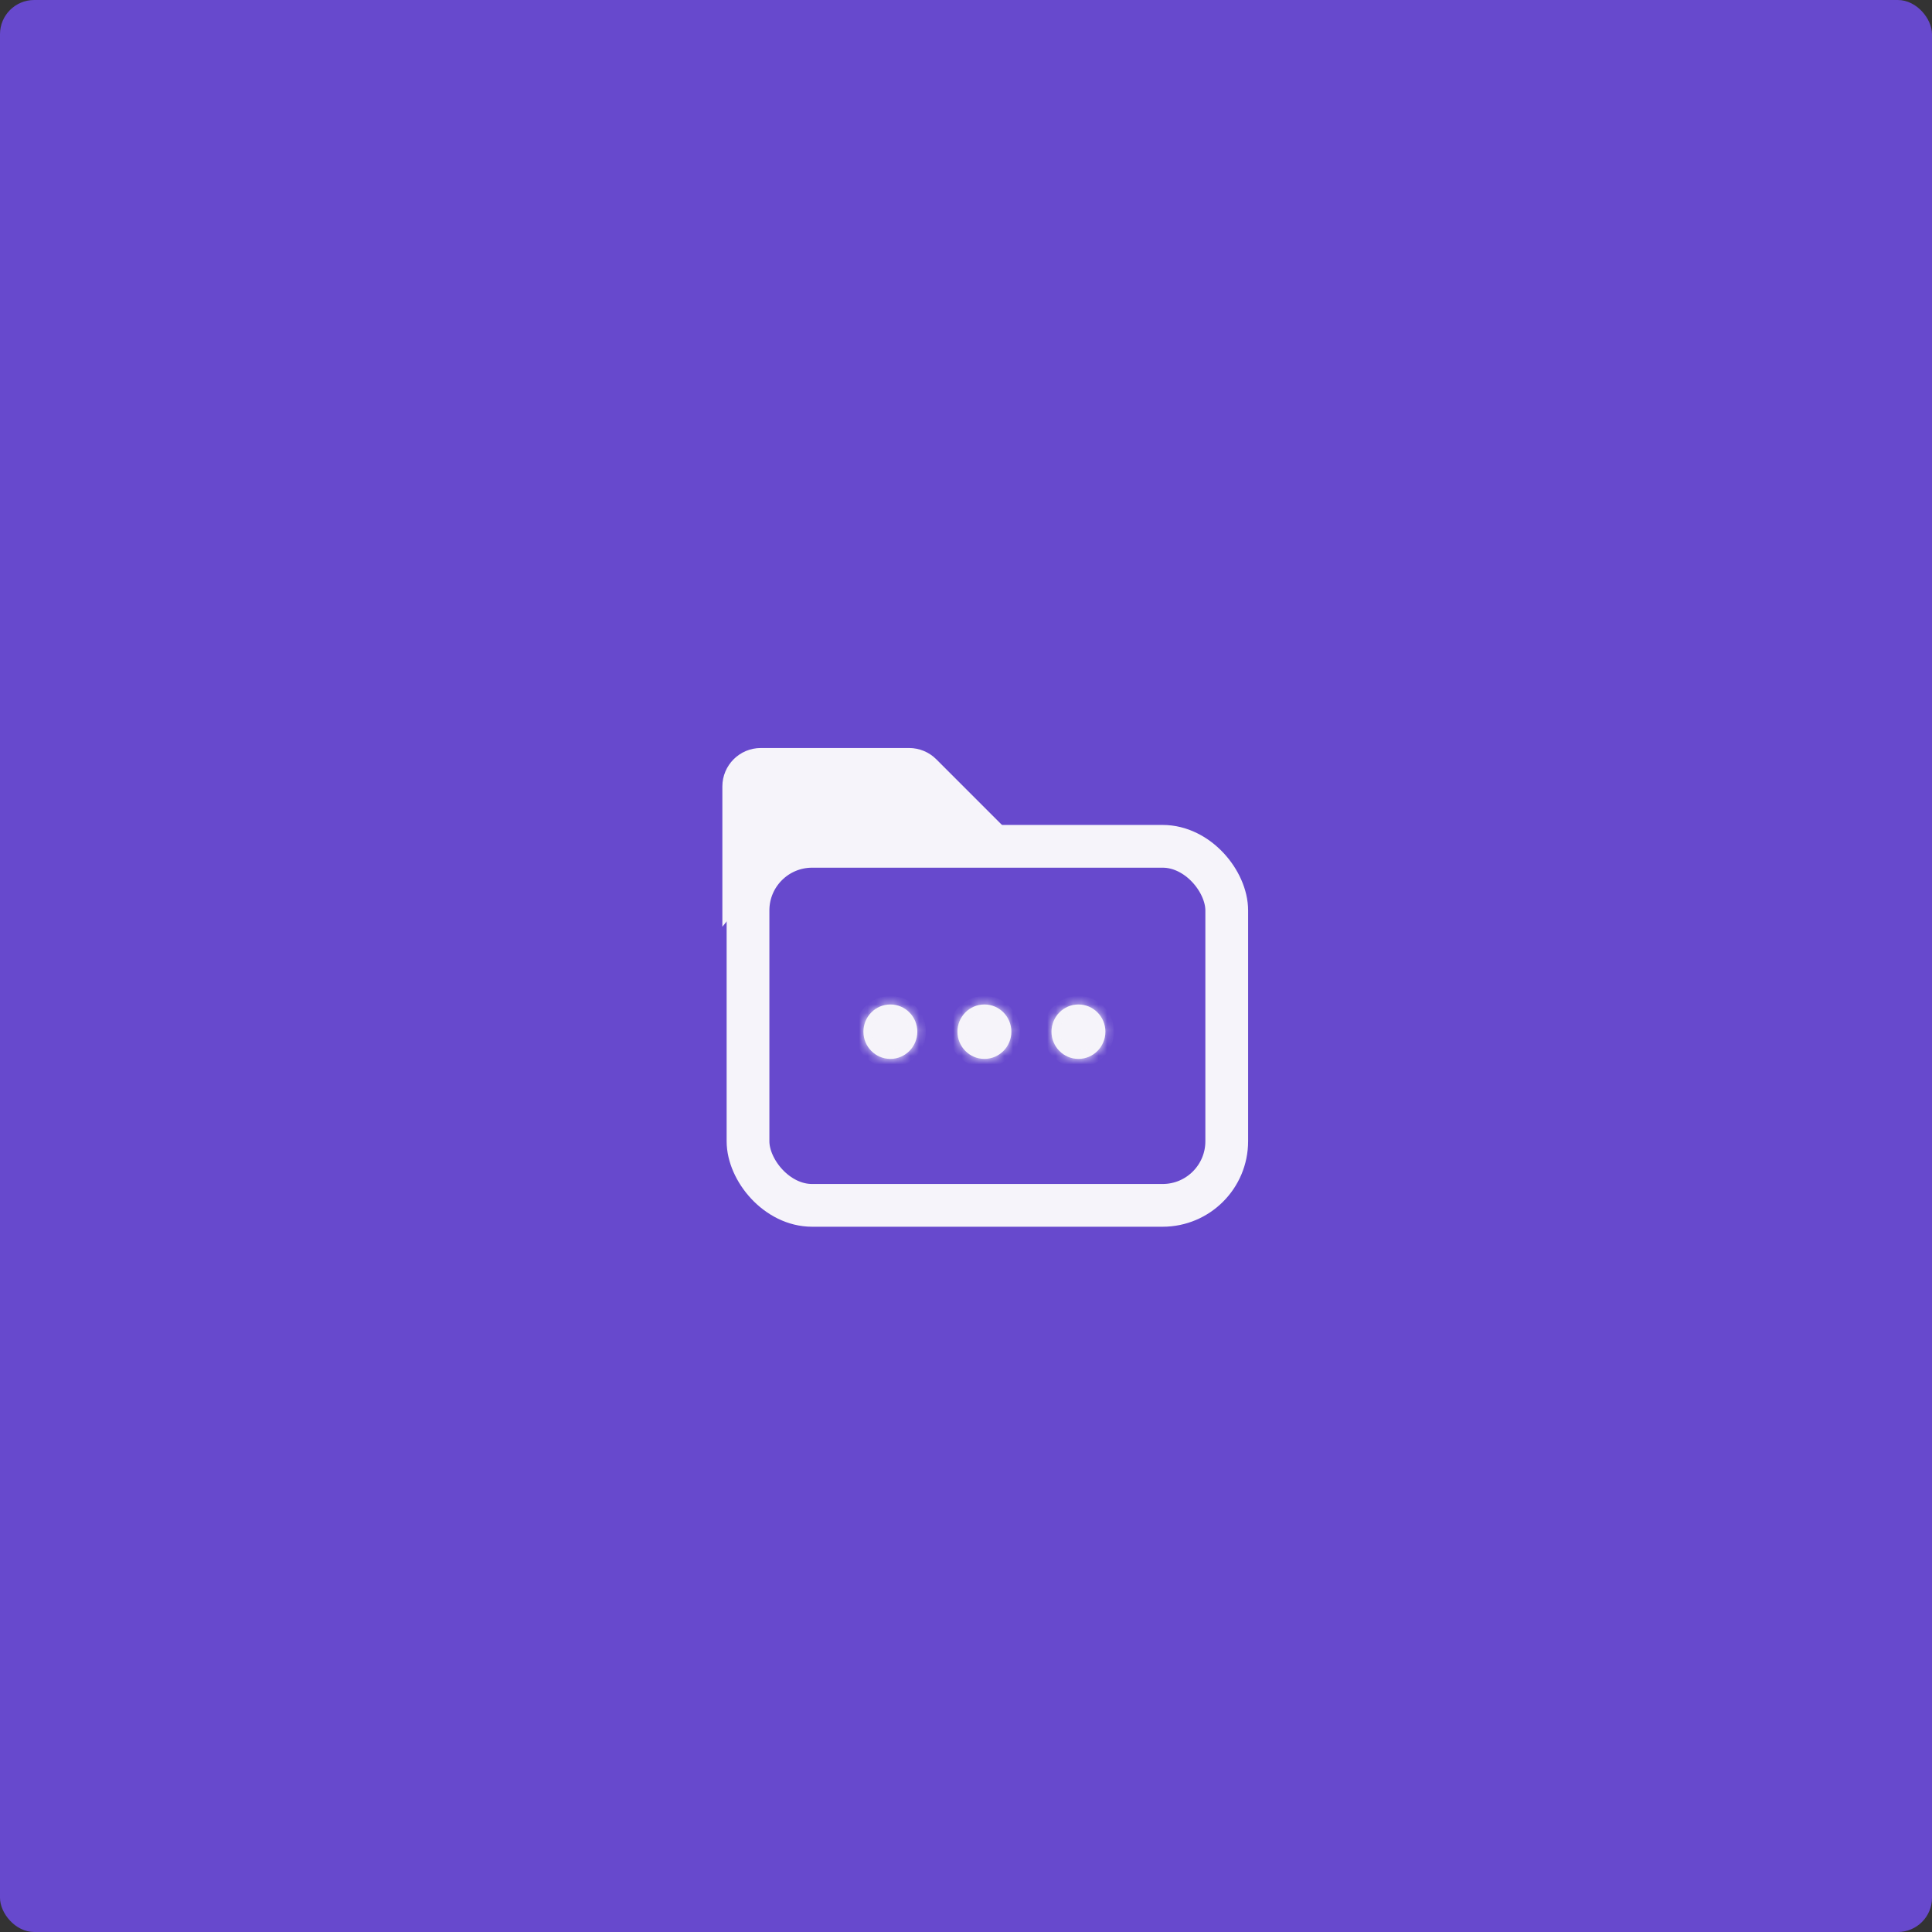<svg width="226" height="226" viewBox="0 0 226 226" fill="none" xmlns="http://www.w3.org/2000/svg">
<rect x="0" y="0" width="226" height="226" fill="#333333" stroke="none"/>
<rect x="-0" width="226" height="226" rx="4" fill="#6749CD"/>
<path d="M85 92V97.5V107L91.5 99H119L109.172 89.172C108.421 88.421 107.404 88 106.343 88H89C86.791 88 85 89.791 85 92Z" fill="#F6F4FA" stroke="#F6F4FA"/>
<rect x="87.5" y="99" width="56" height="42" rx="7.5" stroke="#F6F4FA" stroke-width="5"/>
<mask id="path-4-inside-1_86_9425" fill="white">
<path d="M107.307 120.684C107.307 122.442 105.895 123.868 104.153 123.868C102.412 123.868 101 122.442 101 120.684C101 118.925 102.412 117.5 104.153 117.5C105.895 117.5 107.307 118.925 107.307 120.684Z"/>
</mask>
<path d="M107.307 120.684C107.307 122.442 105.895 123.868 104.153 123.868C102.412 123.868 101 122.442 101 120.684C101 118.925 102.412 117.5 104.153 117.5C105.895 117.5 107.307 118.925 107.307 120.684Z" fill="#F6F4FA"/>
<path d="M106.307 120.684C106.307 121.899 105.334 122.868 104.153 122.868V124.868C106.456 124.868 108.307 122.985 108.307 120.684H106.307ZM104.153 122.868C102.973 122.868 102 121.899 102 120.684H100C100 122.985 101.851 124.868 104.153 124.868V122.868ZM102 120.684C102 119.469 102.973 118.5 104.153 118.5V116.5C101.851 116.5 100 118.382 100 120.684H102ZM104.153 118.5C105.334 118.5 106.307 119.469 106.307 120.684H108.307C108.307 118.382 106.456 116.5 104.153 116.5V118.5Z" fill="#F6F4FA" mask="url(#path-4-inside-1_86_9425)"/>
<mask id="path-6-inside-2_86_9425" fill="white">
<path d="M118.307 120.684C118.307 122.442 116.895 123.868 115.153 123.868C113.412 123.868 112 122.442 112 120.684C112 118.925 113.412 117.5 115.153 117.5C116.895 117.5 118.307 118.925 118.307 120.684Z"/>
</mask>
<path d="M118.307 120.684C118.307 122.442 116.895 123.868 115.153 123.868C113.412 123.868 112 122.442 112 120.684C112 118.925 113.412 117.5 115.153 117.5C116.895 117.5 118.307 118.925 118.307 120.684Z" fill="#F6F4FA"/>
<path d="M117.307 120.684C117.307 121.899 116.334 122.868 115.153 122.868V124.868C117.456 124.868 119.307 122.985 119.307 120.684H117.307ZM115.153 122.868C113.973 122.868 113 121.899 113 120.684H111C111 122.985 112.851 124.868 115.153 124.868V122.868ZM113 120.684C113 119.469 113.973 118.5 115.153 118.5V116.5C112.851 116.5 111 118.382 111 120.684H113ZM115.153 118.5C116.334 118.5 117.307 119.469 117.307 120.684H119.307C119.307 118.382 117.456 116.5 115.153 116.5V118.5Z" fill="#F6F4FA" mask="url(#path-6-inside-2_86_9425)"/>
<mask id="path-8-inside-3_86_9425" fill="white">
<path d="M129.307 120.684C129.307 122.442 127.895 123.868 126.153 123.868C124.412 123.868 123 122.442 123 120.684C123 118.925 124.412 117.5 126.153 117.5C127.895 117.5 129.307 118.925 129.307 120.684Z"/>
</mask>
<path d="M129.307 120.684C129.307 122.442 127.895 123.868 126.153 123.868C124.412 123.868 123 122.442 123 120.684C123 118.925 124.412 117.5 126.153 117.5C127.895 117.5 129.307 118.925 129.307 120.684Z" fill="#F6F4FA"/>
<path d="M128.307 120.684C128.307 121.899 127.334 122.868 126.153 122.868V124.868C128.456 124.868 130.307 122.985 130.307 120.684H128.307ZM126.153 122.868C124.973 122.868 124 121.899 124 120.684H122C122 122.985 123.851 124.868 126.153 124.868V122.868ZM124 120.684C124 119.469 124.973 118.5 126.153 118.5V116.5C123.851 116.5 122 118.382 122 120.684H124ZM126.153 118.5C127.334 118.5 128.307 119.469 128.307 120.684H130.307C130.307 118.382 128.456 116.5 126.153 116.5V118.5Z" fill="#F6F4FA" mask="url(#path-8-inside-3_86_9425)"/>
</svg>
